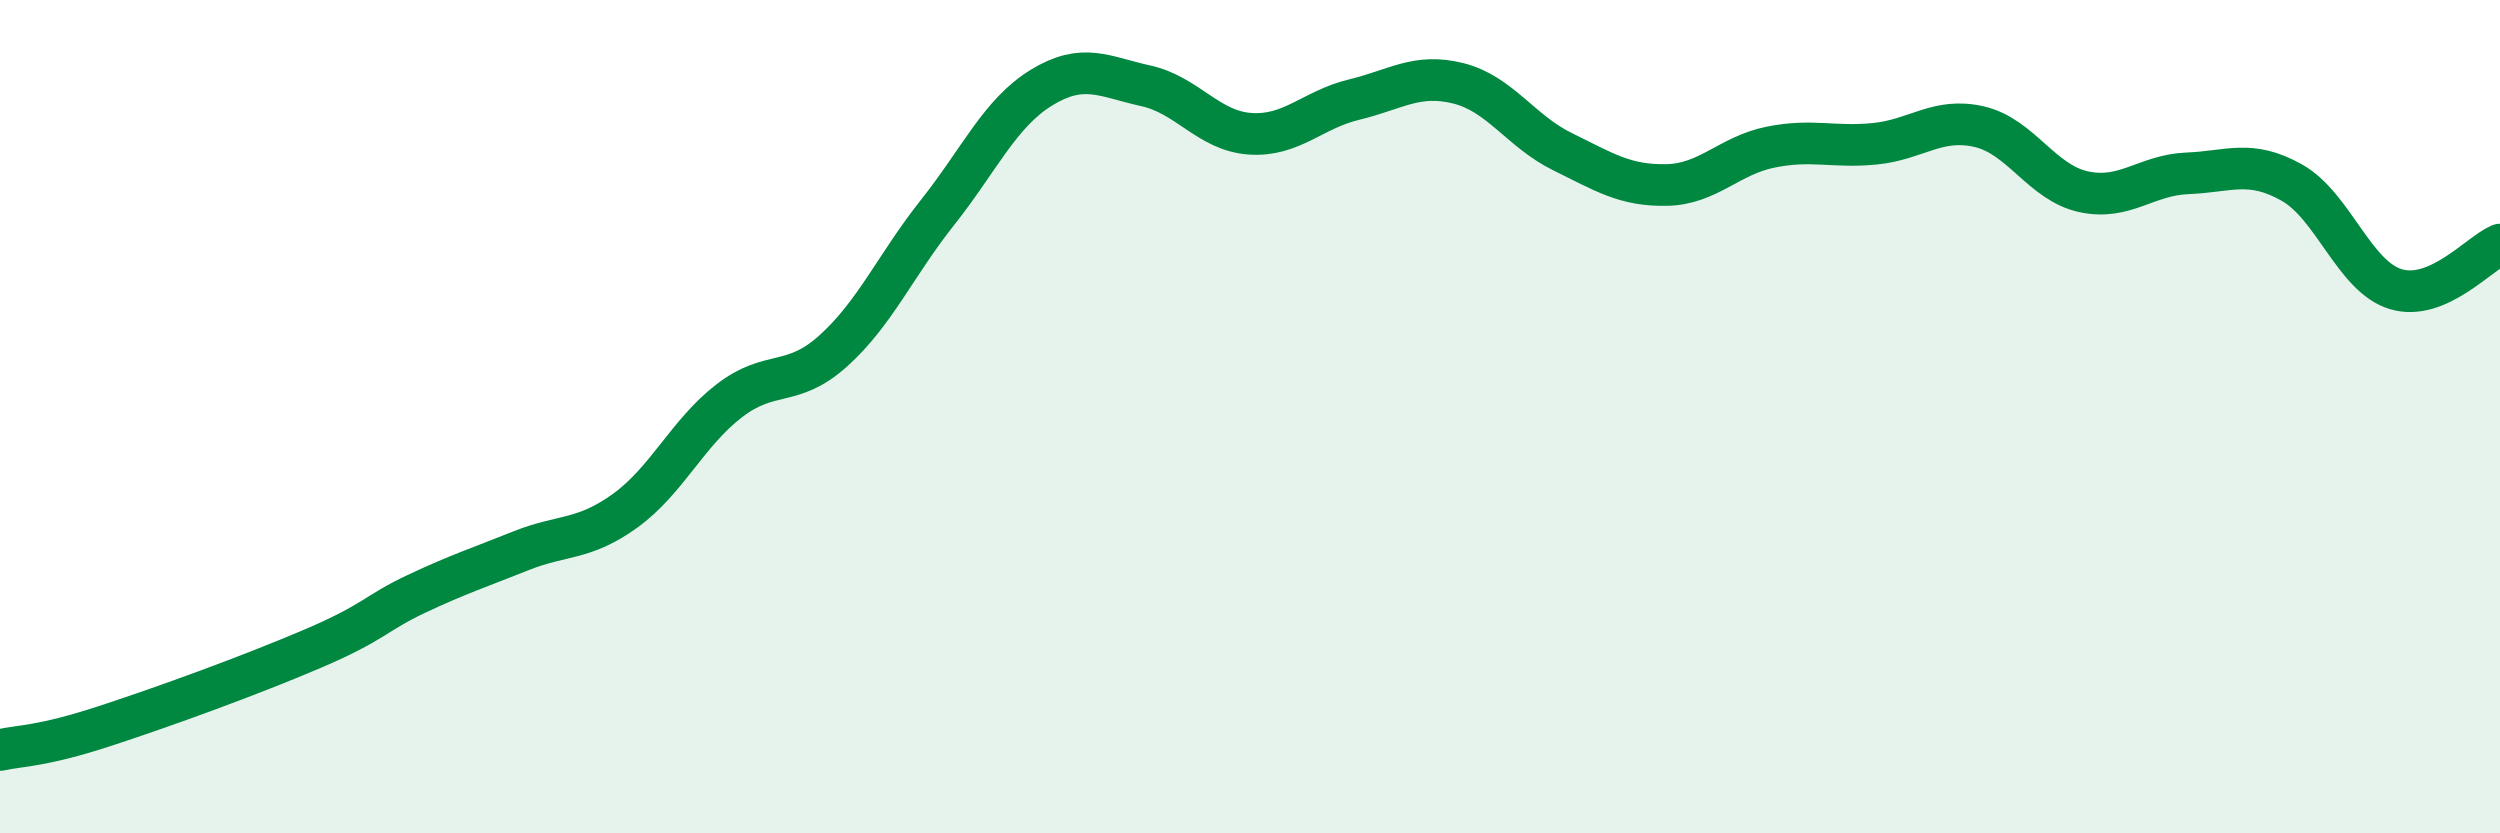 
    <svg width="60" height="20" viewBox="0 0 60 20" xmlns="http://www.w3.org/2000/svg">
      <path
        d="M 0,18 C 0.5,17.89 1,17.92 2.5,17.43 C 4,16.94 6,16.21 7.5,15.57 C 9,14.93 9,14.72 10,14.25 C 11,13.78 11.5,13.62 12.5,13.22 C 13.5,12.82 14,12.98 15,12.26 C 16,11.54 16.5,10.39 17.5,9.62 C 18.5,8.85 19,9.32 20,8.42 C 21,7.52 21.5,6.36 22.5,5.1 C 23.5,3.84 24,2.71 25,2.1 C 26,1.49 26.5,1.84 27.5,2.06 C 28.5,2.28 29,3.14 30,3.21 C 31,3.28 31.5,2.63 32.5,2.39 C 33.5,2.15 34,1.75 35,2 C 36,2.25 36.5,3.15 37.5,3.64 C 38.5,4.13 39,4.46 40,4.44 C 41,4.42 41.5,3.73 42.5,3.53 C 43.5,3.33 44,3.55 45,3.45 C 46,3.35 46.5,2.81 47.5,3.04 C 48.5,3.27 49,4.38 50,4.6 C 51,4.82 51.5,4.2 52.5,4.16 C 53.5,4.12 54,3.82 55,4.38 C 56,4.94 56.5,6.64 57.5,6.94 C 58.5,7.24 59.5,6.08 60,5.87L60 20L0 20Z"
        fill="#008740"
        opacity="0.1"
        stroke-linecap="round"
        stroke-linejoin="round"
      />
      <path
        d="M 0,18 C 0.5,17.89 1,17.92 2.5,17.43 C 4,16.94 6,16.21 7.5,15.57 C 9,14.93 9,14.72 10,14.25 C 11,13.78 11.5,13.62 12.5,13.22 C 13.5,12.82 14,12.98 15,12.26 C 16,11.54 16.5,10.39 17.5,9.62 C 18.5,8.85 19,9.32 20,8.42 C 21,7.52 21.5,6.36 22.5,5.1 C 23.5,3.84 24,2.71 25,2.1 C 26,1.49 26.5,1.84 27.5,2.06 C 28.5,2.28 29,3.14 30,3.21 C 31,3.28 31.5,2.63 32.5,2.39 C 33.5,2.15 34,1.75 35,2 C 36,2.25 36.5,3.15 37.5,3.64 C 38.5,4.13 39,4.46 40,4.44 C 41,4.42 41.5,3.73 42.5,3.53 C 43.5,3.33 44,3.55 45,3.45 C 46,3.35 46.5,2.81 47.5,3.04 C 48.5,3.27 49,4.38 50,4.6 C 51,4.82 51.5,4.2 52.5,4.16 C 53.5,4.12 54,3.82 55,4.38 C 56,4.94 56.5,6.64 57.5,6.94 C 58.5,7.24 59.5,6.08 60,5.87"
        stroke="#008740"
        stroke-width="1"
        fill="none"
        stroke-linecap="round"
        stroke-linejoin="round"
      />
    </svg>
  